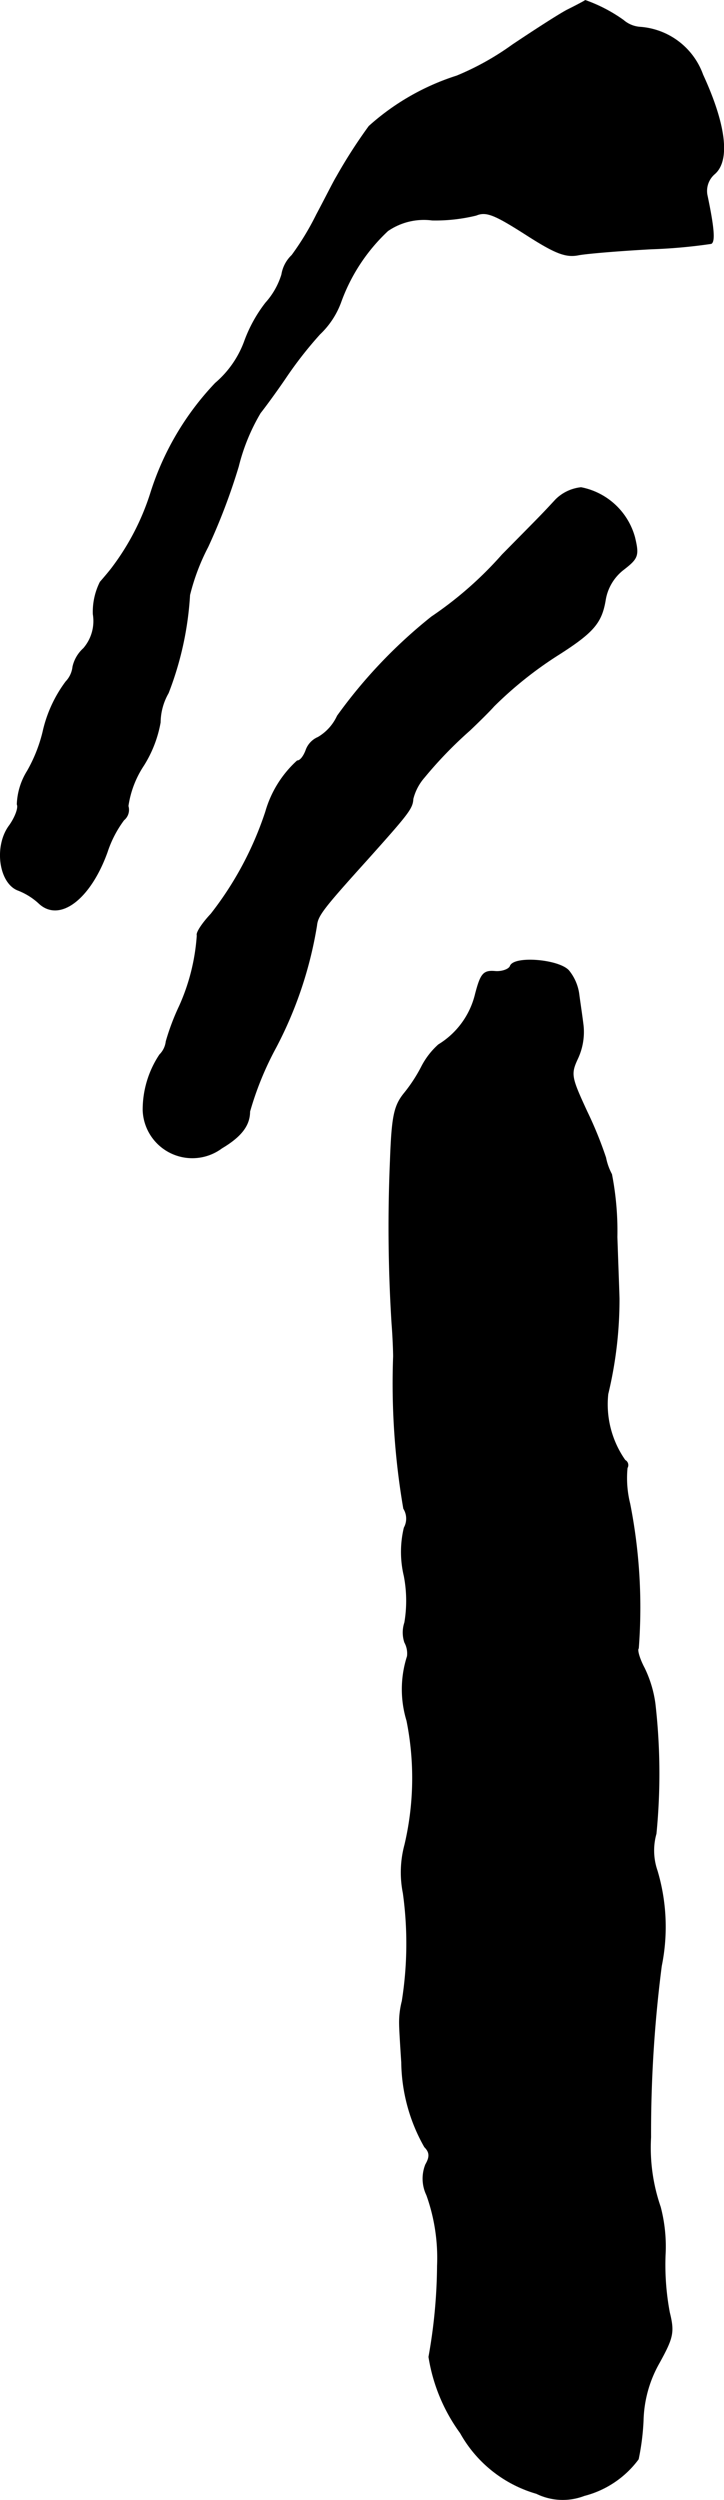 <?xml version="1.0" encoding="UTF-8"?>
<svg xmlns="http://www.w3.org/2000/svg"
     version="1.1"
     width="2.889mm"
     height="9.974mm"
     viewBox="0 0 8.19 28.274">
   <defs>
      <style type="text/css"><![CDATA[
      .a {
        stroke: #000;
        stroke-linecap: round;
        stroke-linejoin: round;
        stroke-width: 0.01px;
      }
    ]]></style>
   </defs>
   <path class="a"
         d="M6.415.114c-.103.055-.382.236-.618.394A3.09,3.09,0,0,1,5.168.859a2.716,2.716,0,0,0-.993.569,5.829,5.829,0,0,0-.369.575c-.03.048-.127.242-.224.424a3.092,3.092,0,0,1-.279.46.385.385,0,0,0-.115.218.851.851,0,0,1-.182.321,1.602,1.602,0,0,0-.242.442,1.136,1.136,0,0,1-.327.466A3.191,3.191,0,0,0,1.703,5.583a2.799,2.799,0,0,1-.424.824c-.03.042-.097.121-.145.176a.752.752,0,0,0-.079.363.475.475,0,0,1-.109.388.395.395,0,0,0-.121.206.291.291,0,0,1-.079.17,1.488,1.488,0,0,0-.26.569,1.698,1.698,0,0,1-.176.442.76.76,0,0,0-.115.376C.213,9.133.177,9.236.11,9.333c-.176.23-.121.648.091.733a.747.747,0,0,1,.236.145c.23.224.581-.036.775-.575a1.264,1.264,0,0,1,.188-.363.147.147,0,0,0,.048-.157,1.124,1.124,0,0,1,.176-.46A1.359,1.359,0,0,0,1.812,8.17a.684.684,0,0,1,.091-.333,3.647,3.647,0,0,0,.242-1.108,2.43,2.43,0,0,1,.206-.545,6.957,6.957,0,0,0,.345-.909,2.246,2.246,0,0,1,.248-.606c.067-.085.194-.26.285-.394a4.456,4.456,0,0,1,.388-.497.946.946,0,0,0,.236-.357,2.061,2.061,0,0,1,.533-.812.721.721,0,0,1,.503-.121,1.94,1.94,0,0,0,.497-.055c.115-.048.212-.006.563.218.339.218.454.26.6.23.103-.018.466-.048.818-.067a6.021,6.021,0,0,0,.678-.061c.042-.024.03-.182-.048-.551a.255.255,0,0,1,.085-.236c.176-.151.127-.557-.133-1.121A.814.814,0,0,0,7.245.308.325.325,0,0,1,7.051.229a1.733,1.733,0,0,0-.43-.224C6.615.011,6.524.06,6.415.114Z"/>
   <path class="a"
         d="M6.288,5.65c-.157.17-.164.176-.606.624a4.199,4.199,0,0,1-.8.703A5.648,5.648,0,0,0,3.817,8.097a.544.544,0,0,1-.218.242.248.248,0,0,0-.139.151c-.024.061-.061.115-.097.115a1.235,1.235,0,0,0-.357.575,3.805,3.805,0,0,1-.618,1.157c-.097.103-.17.212-.157.242a2.328,2.328,0,0,1-.2.799,2.629,2.629,0,0,0-.151.4.253.253,0,0,1-.073.151,1.122,1.122,0,0,0-.188.63.557.557,0,0,0,.89.424c.224-.133.315-.26.315-.412a3.567,3.567,0,0,1,.297-.727,4.513,4.513,0,0,0,.46-1.375c.012-.115.067-.188.575-.751.466-.521.509-.575.515-.684a.587.587,0,0,1,.127-.242,4.664,4.664,0,0,1,.515-.533c.115-.109.236-.23.273-.273a4.333,4.333,0,0,1,.739-.588c.388-.248.478-.357.521-.606a.546.546,0,0,1,.206-.351c.164-.127.176-.157.127-.363a.783.783,0,0,0-.606-.563A.476.476,0,0,0,6.288,5.65Z"/>
   <path class="a"
         d="M5.773,10.926c-.012.036-.091.067-.17.061-.133-.012-.164.024-.224.254a.924.924,0,0,1-.418.575.861.861,0,0,0-.188.242,1.742,1.742,0,0,1-.206.315c-.109.139-.133.26-.151.757a17.492,17.492,0,0,0,.018,1.835c.012.151.018.321.018.376a8.359,8.359,0,0,0,.115,1.72.216.216,0,0,1,.006.218,1.175,1.175,0,0,0,0,.545,1.483,1.483,0,0,1,.006.527.352.352,0,0,0,0,.224.262.262,0,0,1,.03.157,1.219,1.219,0,0,0-.006.727A3.299,3.299,0,0,1,4.58,20.865a1.198,1.198,0,0,0-.018.545,4.157,4.157,0,0,1-.012,1.223.959.959,0,0,0-.03.267c0,.048.012.242.024.424a1.979,1.979,0,0,0,.26.957c.061.061.061.115.012.2a.428.428,0,0,0,.012.345,2.113,2.113,0,0,1,.121.8,6.024,6.024,0,0,1-.097,1.03,1.984,1.984,0,0,0,.357.86,1.441,1.441,0,0,0,.86.684.675.675,0,0,0,.539.024,1.1,1.1,0,0,0,.612-.412,2.717,2.717,0,0,0,.055-.436,1.386,1.386,0,0,1,.182-.654c.157-.285.17-.345.115-.569a2.911,2.911,0,0,1-.048-.648,1.76,1.76,0,0,0-.055-.545,2.053,2.053,0,0,1-.109-.787,14.779,14.779,0,0,1,.121-1.938,2.22,2.22,0,0,0-.048-1.078.698.698,0,0,1-.012-.418A6.974,6.974,0,0,0,7.409,19.266a1.327,1.327,0,0,0-.121-.4c-.055-.103-.085-.206-.067-.224a6.05,6.05,0,0,0-.097-1.635,1.194,1.194,0,0,1-.03-.406.061.061,0,0,0-.022-.084l-.002-.001a1.102,1.102,0,0,1-.194-.751A4.563,4.563,0,0,0,7.003,14.693c0-.036-.012-.351-.024-.703a3.357,3.357,0,0,0-.061-.709.678.678,0,0,1-.067-.188,4.401,4.401,0,0,0-.212-.521c-.182-.394-.188-.424-.103-.606a.71.71,0,0,0,.061-.363c-.012-.103-.036-.26-.048-.351a.534.534,0,0,0-.115-.273C6.324,10.853,5.816,10.811,5.773,10.926Z"/>
</svg>
